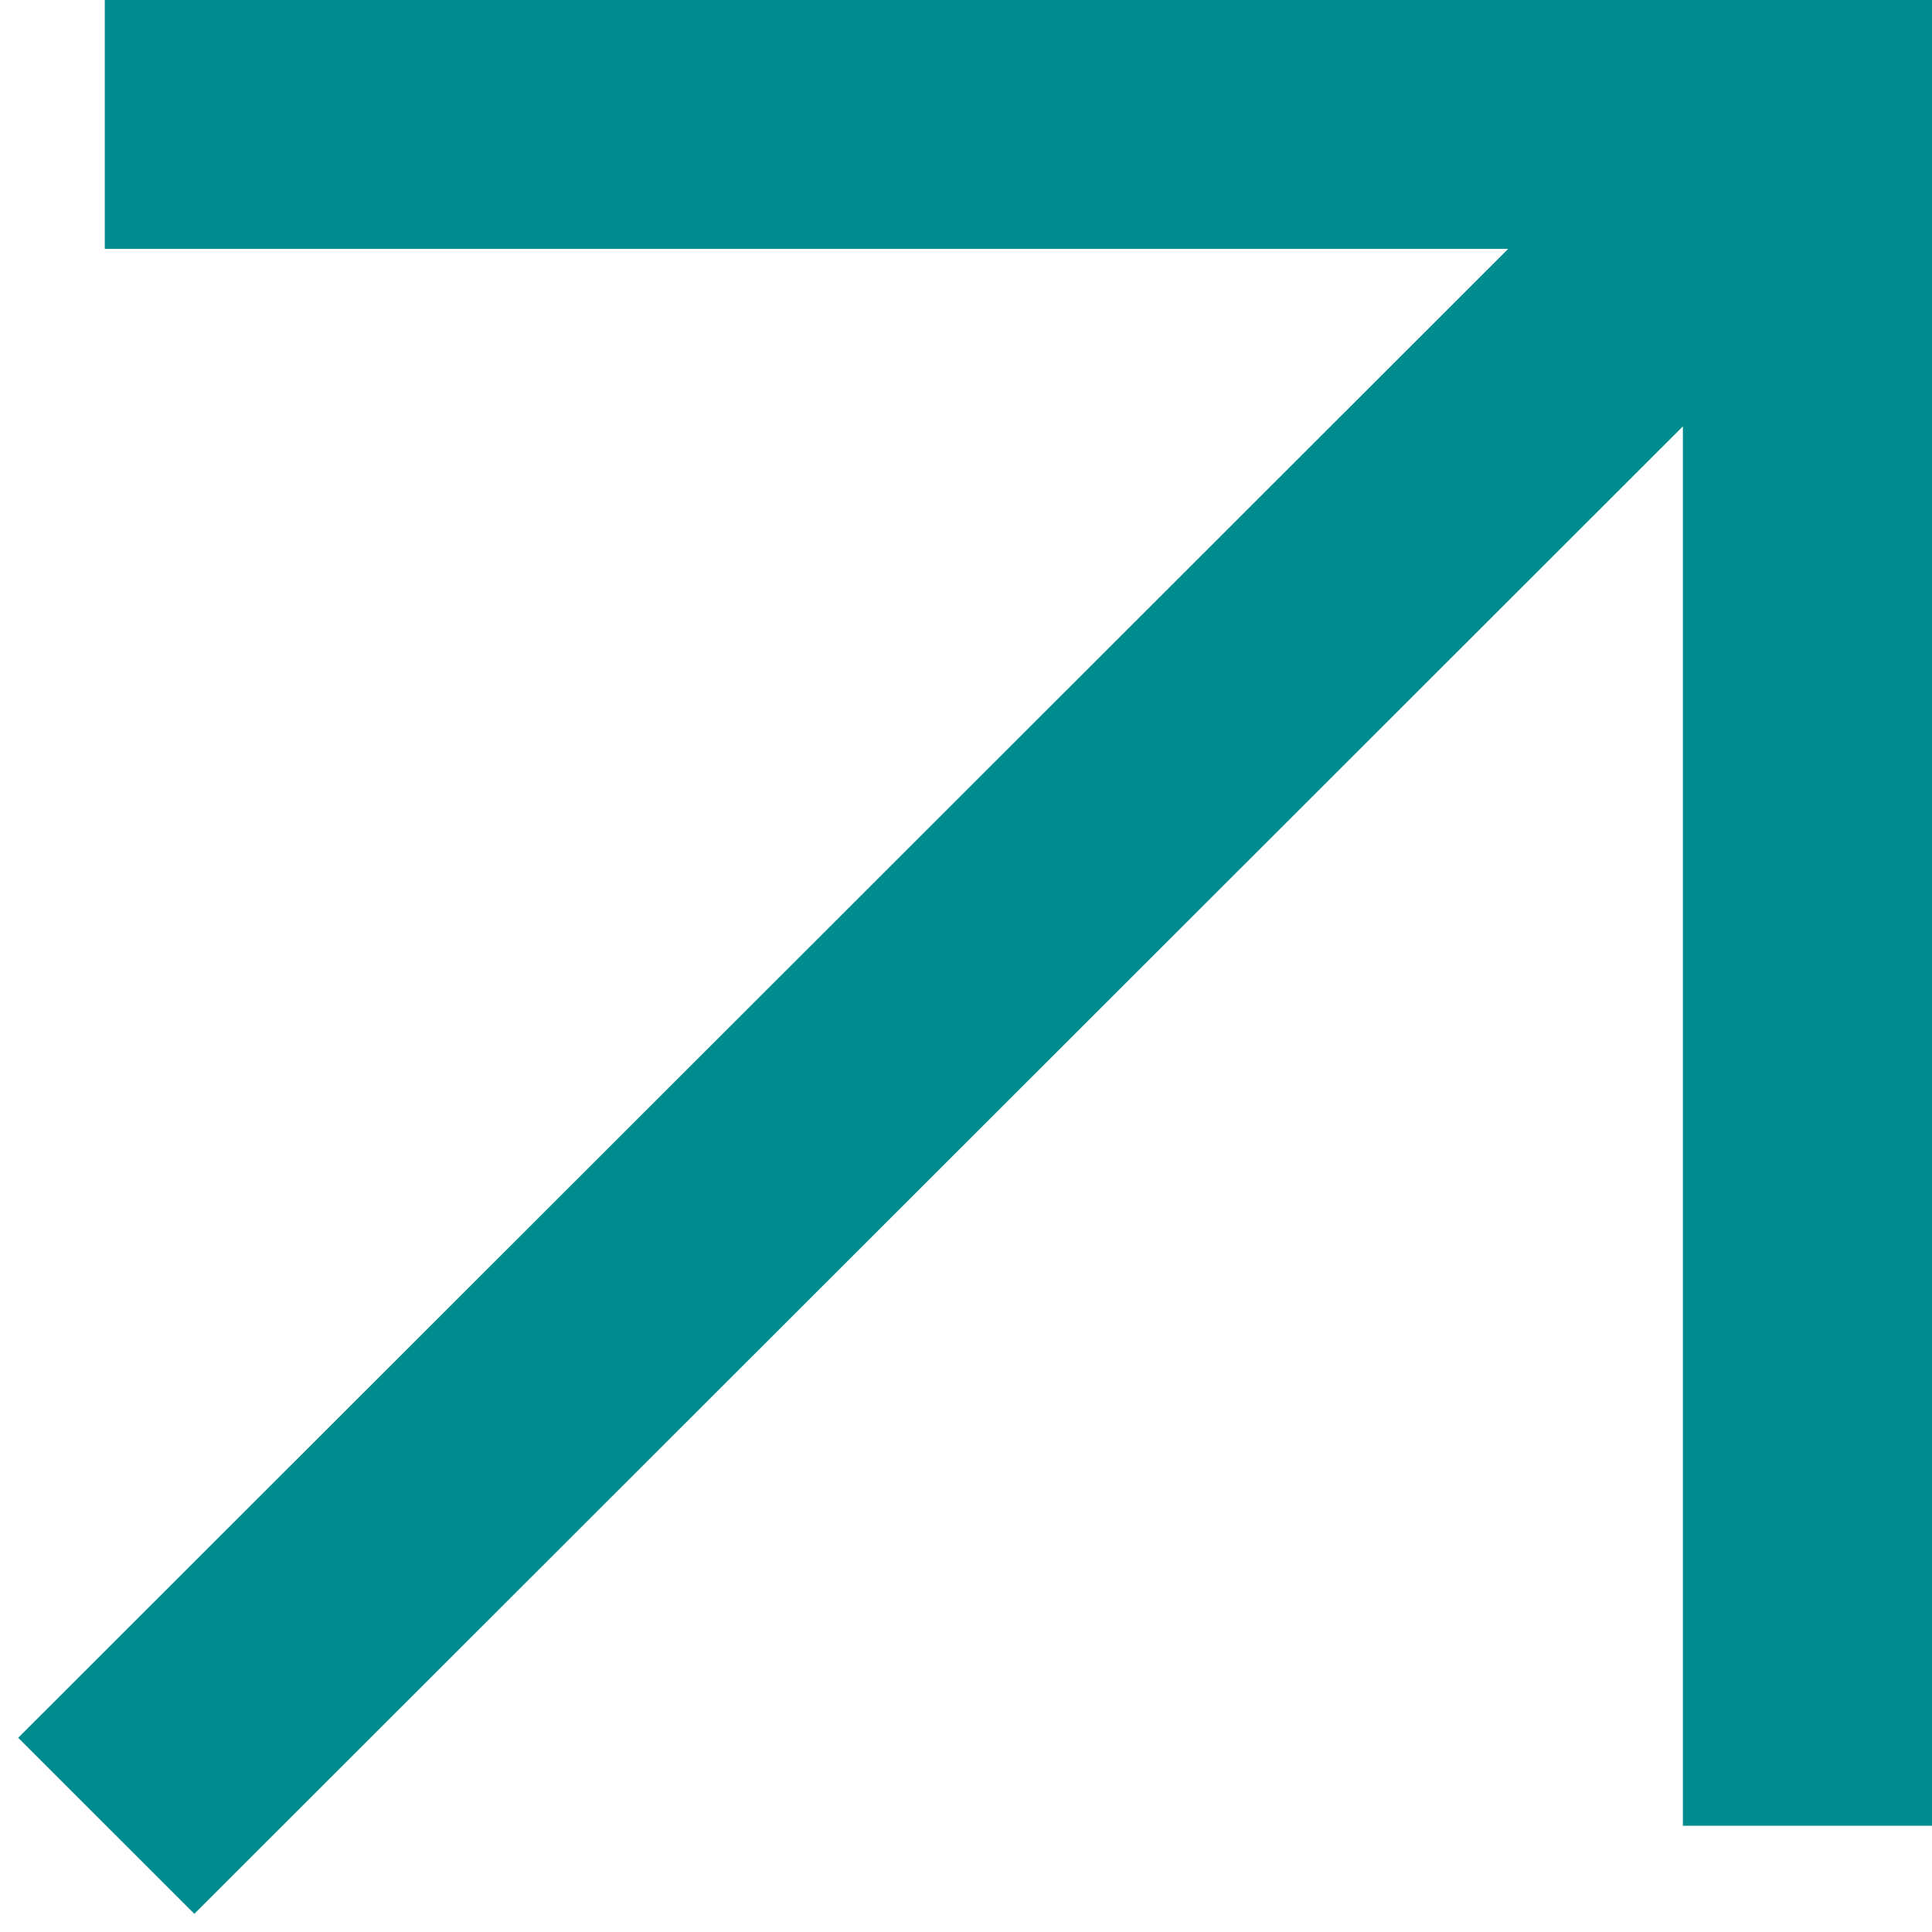 <svg width="17" height="17" viewBox="0 0 17 17" fill="none" xmlns="http://www.w3.org/2000/svg">
<path fill-rule="evenodd" clip-rule="evenodd" d="M14.808 2.19L0.922 2.19L0.922 0L17 0L17 16.065H14.808L14.808 2.19Z" fill="#008c8f"/>
<path fill-rule="evenodd" clip-rule="evenodd" d="M16.685 1.876L1.71 16.84L0.16 15.291L15.135 0.327L16.685 1.876Z" fill="#008c8f"/>
</svg>
